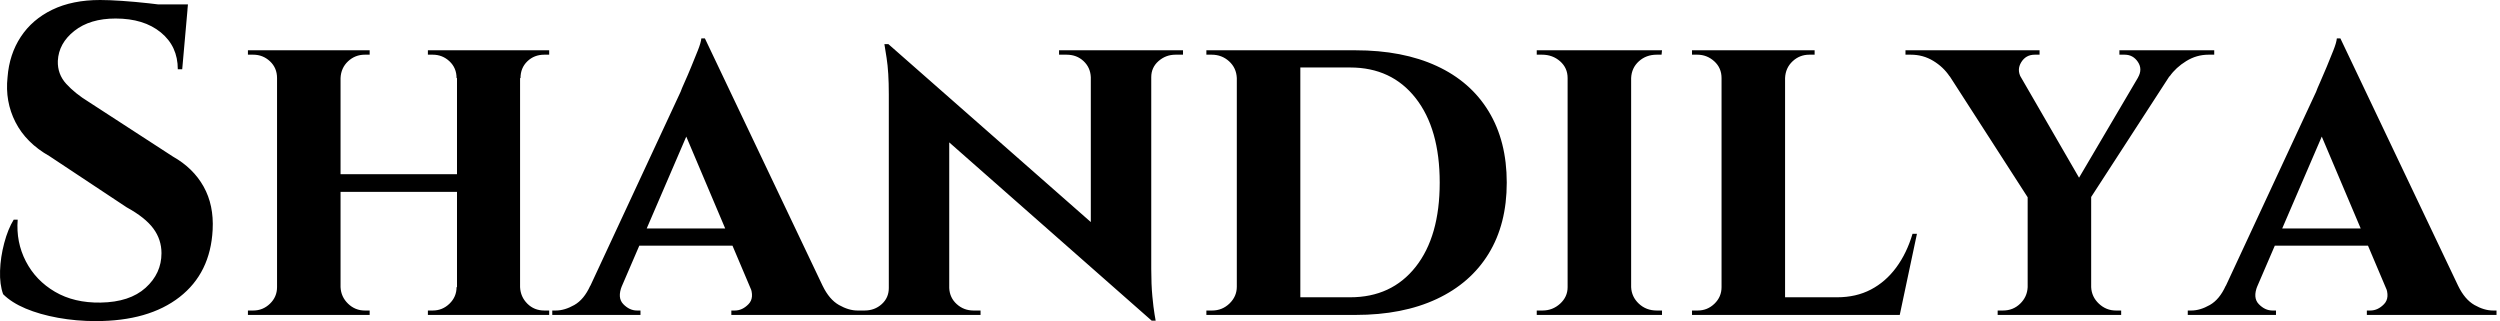<svg baseProfile="full" height="28" version="1.1" viewBox="0 0 218 28" width="218" xmlns="http://www.w3.org/2000/svg" xmlns:ev="http://www.w3.org/2001/xml-events" xmlns:xlink="http://www.w3.org/1999/xlink"><defs /><g><path d="M10.654 0.0Q11.423 0.0 12.558 0.077Q13.692 0.154 14.904 0.288Q16.115 0.423 17.019 0.558Q17.923 0.692 18.269 0.846L17.808 6.038H17.423Q17.423 4.038 15.942 2.827Q14.462 1.615 12.0 1.615Q9.769 1.615 8.404 2.692Q7.038 3.769 6.962 5.308Q6.923 6.462 7.692 7.308Q8.462 8.154 9.654 8.885L17.0 13.654Q18.769 14.654 19.673 16.269Q20.577 17.885 20.462 20.038Q20.269 23.808 17.577 25.904Q14.885 28 10.269 28Q8.577 28 6.981 27.712Q5.385 27.423 4.154 26.904Q2.923 26.385 2.192 25.654Q1.885 24.808 1.923 23.615Q1.962 22.423 2.288 21.192Q2.615 19.962 3.115 19.154H3.462Q3.308 21.115 4.173 22.788Q5.038 24.462 6.712 25.442Q8.385 26.423 10.692 26.385Q13.231 26.346 14.615 25.096Q16.0 23.846 16.0 22.077Q16.0 20.885 15.288 19.923Q14.577 18.962 12.962 18.077L6.231 13.615Q4.192 12.462 3.269 10.654Q2.346 8.846 2.577 6.731Q2.731 4.731 3.731 3.212Q4.731 1.692 6.481 0.846Q8.231 0.0 10.654 0.0ZM18.308 0.385 18.231 1.192H13.692V0.385Z M47.269 4.385V27.462H41.769V4.385ZM31.615 4.385V27.462H26.077V4.385ZM42.077 15.192V16.731H31.269V15.192ZM26.192 25.038V27.462H23.538V27.077Q23.538 27.077 23.75 27.077Q23.962 27.077 24 27.077Q24.846 27.077 25.462 26.481Q26.077 25.885 26.077 25.038ZM31.538 25.038H31.615Q31.654 25.885 32.269 26.481Q32.885 27.077 33.731 27.077Q33.731 27.077 33.942 27.077Q34.154 27.077 34.154 27.077V27.462H31.538ZM31.538 6.808V4.385H34.154V4.769Q34.154 4.769 33.942 4.769Q33.731 4.769 33.731 4.769Q32.885 4.769 32.269 5.346Q31.654 5.923 31.615 6.808ZM26.192 6.808H26.077Q26.077 5.923 25.462 5.346Q24.846 4.769 24 4.769Q23.962 4.769 23.75 4.769Q23.538 4.769 23.538 4.769V4.385H26.192ZM41.846 25.038V27.462H39.231V27.077Q39.231 27.077 39.442 27.077Q39.654 27.077 39.654 27.077Q40.5 27.077 41.115 26.481Q41.731 25.885 41.731 25.038ZM47.154 25.038H47.269Q47.308 25.885 47.904 26.481Q48.5 27.077 49.385 27.077Q49.385 27.077 49.596 27.077Q49.808 27.077 49.808 27.077V27.462H47.154ZM47.192 6.808V4.385H49.808V4.769Q49.808 4.769 49.596 4.769Q49.385 4.769 49.385 4.769Q48.5 4.769 47.904 5.346Q47.308 5.923 47.308 6.808ZM41.846 6.808H41.731Q41.731 5.923 41.115 5.346Q40.5 4.769 39.654 4.769Q39.654 4.769 39.442 4.769Q39.231 4.769 39.231 4.769V4.385H41.846Z M63.385 3.346 74.769 27.269H68.269L61.115 10.385ZM56.154 24.923Q55.731 25.962 56.269 26.519Q56.808 27.077 57.462 27.077H57.769V27.462H50.077V27.077Q50.077 27.077 50.231 27.077Q50.385 27.077 50.385 27.077Q51.154 27.077 52 26.596Q52.846 26.115 53.385 24.923ZM63.385 3.346 63.462 7.962 55.115 27.346H52.269L61.269 8.0Q61.346 7.769 61.615 7.173Q61.885 6.577 62.192 5.827Q62.5 5.077 62.769 4.404Q63.038 3.731 63.077 3.346ZM66.731 19.923V21.423H56.923V19.923ZM67.308 24.923H73.654Q74.231 26.115 75.077 26.596Q75.923 27.077 76.692 27.077Q76.692 27.077 76.846 27.077Q77.0 27.077 77.0 27.077V27.462H65.692V27.077H66.0Q66.654 27.077 67.192 26.519Q67.731 25.962 67.308 24.923Z M79.385 3.846 101.962 23.692 102.346 27.962 79.808 8.115ZM79.538 25.115V27.462H76.692V27.077Q76.692 27.077 77.0 27.077Q77.308 27.077 77.308 27.077Q78.192 27.077 78.808 26.519Q79.423 25.962 79.423 25.115ZM84.692 25.115Q84.731 25.962 85.346 26.519Q85.962 27.077 86.808 27.077Q86.808 27.077 87.115 27.077Q87.423 27.077 87.423 27.077V27.462H84.615V25.115ZM79.385 3.846 84.692 9.615V27.462H79.423V8.231Q79.423 6.269 79.231 5.058Q79.038 3.846 79.038 3.846ZM102.308 4.385V23.462Q102.308 24.808 102.404 25.827Q102.5 26.846 102.596 27.404Q102.692 27.962 102.692 27.962H102.346L97.038 21.846V4.385ZM102.192 6.731V4.385H105.077V4.769Q105.077 4.769 104.75 4.769Q104.423 4.769 104.423 4.769Q103.577 4.769 102.942 5.327Q102.308 5.885 102.308 6.731ZM97.038 6.731Q97.0 5.885 96.404 5.327Q95.808 4.769 94.923 4.769Q94.923 4.769 94.596 4.769Q94.269 4.769 94.269 4.769V4.385H97.115V6.731Z M120.115 4.385Q124.231 4.385 127.192 5.75Q130.154 7.115 131.731 9.712Q133.308 12.308 133.308 15.923Q133.308 19.538 131.731 22.115Q130.154 24.692 127.192 26.077Q124.231 27.462 120.115 27.462H111.577L111.5 25.923Q114.423 25.923 116.212 25.923Q118 25.923 118.827 25.923Q119.654 25.923 119.654 25.923Q123.269 25.923 125.365 23.269Q127.462 20.615 127.462 15.923Q127.462 11.231 125.365 8.558Q123.269 5.885 119.654 5.885Q119.654 5.885 118.808 5.885Q117.962 5.885 116.077 5.885Q114.192 5.885 111.115 5.885V4.385ZM115.308 4.385V27.462H109.769V4.385ZM109.885 25.0V27.462H107.115V27.077Q107.115 27.077 107.346 27.077Q107.577 27.077 107.615 27.077Q108.5 27.077 109.135 26.462Q109.769 25.846 109.769 25.0ZM109.846 6.808H109.769Q109.731 5.923 109.096 5.346Q108.462 4.769 107.577 4.769Q107.577 4.769 107.346 4.769Q107.115 4.769 107.115 4.769V4.385H109.846Z M144.154 4.385V27.462H138.615V4.385ZM138.731 25.038V27.462H135.923V27.077Q135.923 27.077 136.154 27.077Q136.385 27.077 136.423 27.077Q137.308 27.077 137.962 26.481Q138.615 25.885 138.615 25.038ZM144.077 25.038H144.154Q144.192 25.885 144.827 26.481Q145.462 27.077 146.385 27.077Q146.385 27.077 146.596 27.077Q146.808 27.077 146.846 27.077V27.462H144.077ZM144.077 6.808V4.385H146.846L146.808 4.769Q146.808 4.769 146.615 4.769Q146.423 4.769 146.385 4.769Q145.462 4.769 144.827 5.346Q144.192 5.923 144.154 6.808ZM138.731 6.808H138.615Q138.615 5.923 137.962 5.346Q137.308 4.769 136.385 4.769Q136.385 4.769 136.154 4.769Q135.923 4.769 135.923 4.769V4.385H138.731Z M157.577 4.385V27.462H152.038V4.385ZM166.538 25.923 167.462 27.462H157.5V25.923ZM169.077 20.385 167.577 27.462H160.923L162.115 25.923Q163.769 25.923 165.058 25.25Q166.346 24.577 167.269 23.327Q168.192 22.077 168.692 20.385ZM152.154 25.038 152.308 27.462H149.462V27.077Q149.462 27.077 149.692 27.077Q149.923 27.077 149.962 27.077Q150.808 27.077 151.423 26.481Q152.038 25.885 152.038 25.038ZM157.5 6.808V4.385H160.154V4.769Q160.115 4.769 159.904 4.769Q159.692 4.769 159.692 4.769Q158.846 4.769 158.231 5.346Q157.615 5.923 157.577 6.808ZM152.154 6.808H152.038Q152.038 5.923 151.404 5.346Q150.769 4.769 149.923 4.769Q149.885 4.769 149.673 4.769Q149.462 4.769 149.462 4.769V4.385H152.154Z M176.808 4.423 184.038 16.923 178.923 17.5 170.5 4.423ZM184.269 17.0V27.462H178.731V17.077ZM189.731 4.423H192.538L183.885 17.769L182.077 17.423ZM188.346 6.769Q188.769 6.038 188.346 5.404Q187.923 4.769 187.192 4.769Q187.192 4.769 186.962 4.769Q186.731 4.769 186.731 4.769V4.385H195.0V4.769H194.5Q193.462 4.769 192.558 5.327Q191.654 5.885 191.115 6.654ZM178.154 6.769 171.923 6.654Q171.385 5.846 170.5 5.308Q169.615 4.769 168.538 4.769H168.077V4.385H179.769V4.769Q179.769 4.769 179.558 4.769Q179.346 4.769 179.346 4.769Q178.577 4.769 178.173 5.423Q177.769 6.077 178.154 6.769ZM178.846 25.038V27.462H176.115V27.077Q176.154 27.077 176.365 27.077Q176.577 27.077 176.577 27.077Q177.462 27.077 178.077 26.481Q178.692 25.885 178.731 25.038ZM184.192 25.038H184.269Q184.308 25.885 184.942 26.481Q185.577 27.077 186.423 27.077Q186.423 27.077 186.654 27.077Q186.885 27.077 186.885 27.077V27.462H184.192Z M206 3.346 217.385 27.269H210.885L203.731 10.385ZM198.769 24.923Q198.346 25.962 198.885 26.519Q199.423 27.077 200.077 27.077H200.385V27.462H192.692V27.077Q192.692 27.077 192.846 27.077Q193 27.077 193 27.077Q193.769 27.077 194.615 26.596Q195.462 26.115 196 24.923ZM206 3.346 206.077 7.962 197.731 27.346H194.885L203.885 8.0Q203.962 7.769 204.231 7.173Q204.5 6.577 204.808 5.827Q205.115 5.077 205.385 4.404Q205.654 3.731 205.692 3.346ZM209.346 19.923V21.423H199.538V19.923ZM209.923 24.923H216.269Q216.846 26.115 217.692 26.596Q218.538 27.077 219.308 27.077Q219.308 27.077 219.462 27.077Q219.615 27.077 219.615 27.077V27.462H208.308V27.077H208.615Q209.269 27.077 209.808 26.519Q210.346 25.962 209.923 24.923Z " fill="rgb(0,0,0)" transform="translate(-1.919, 0)" /></g></svg>